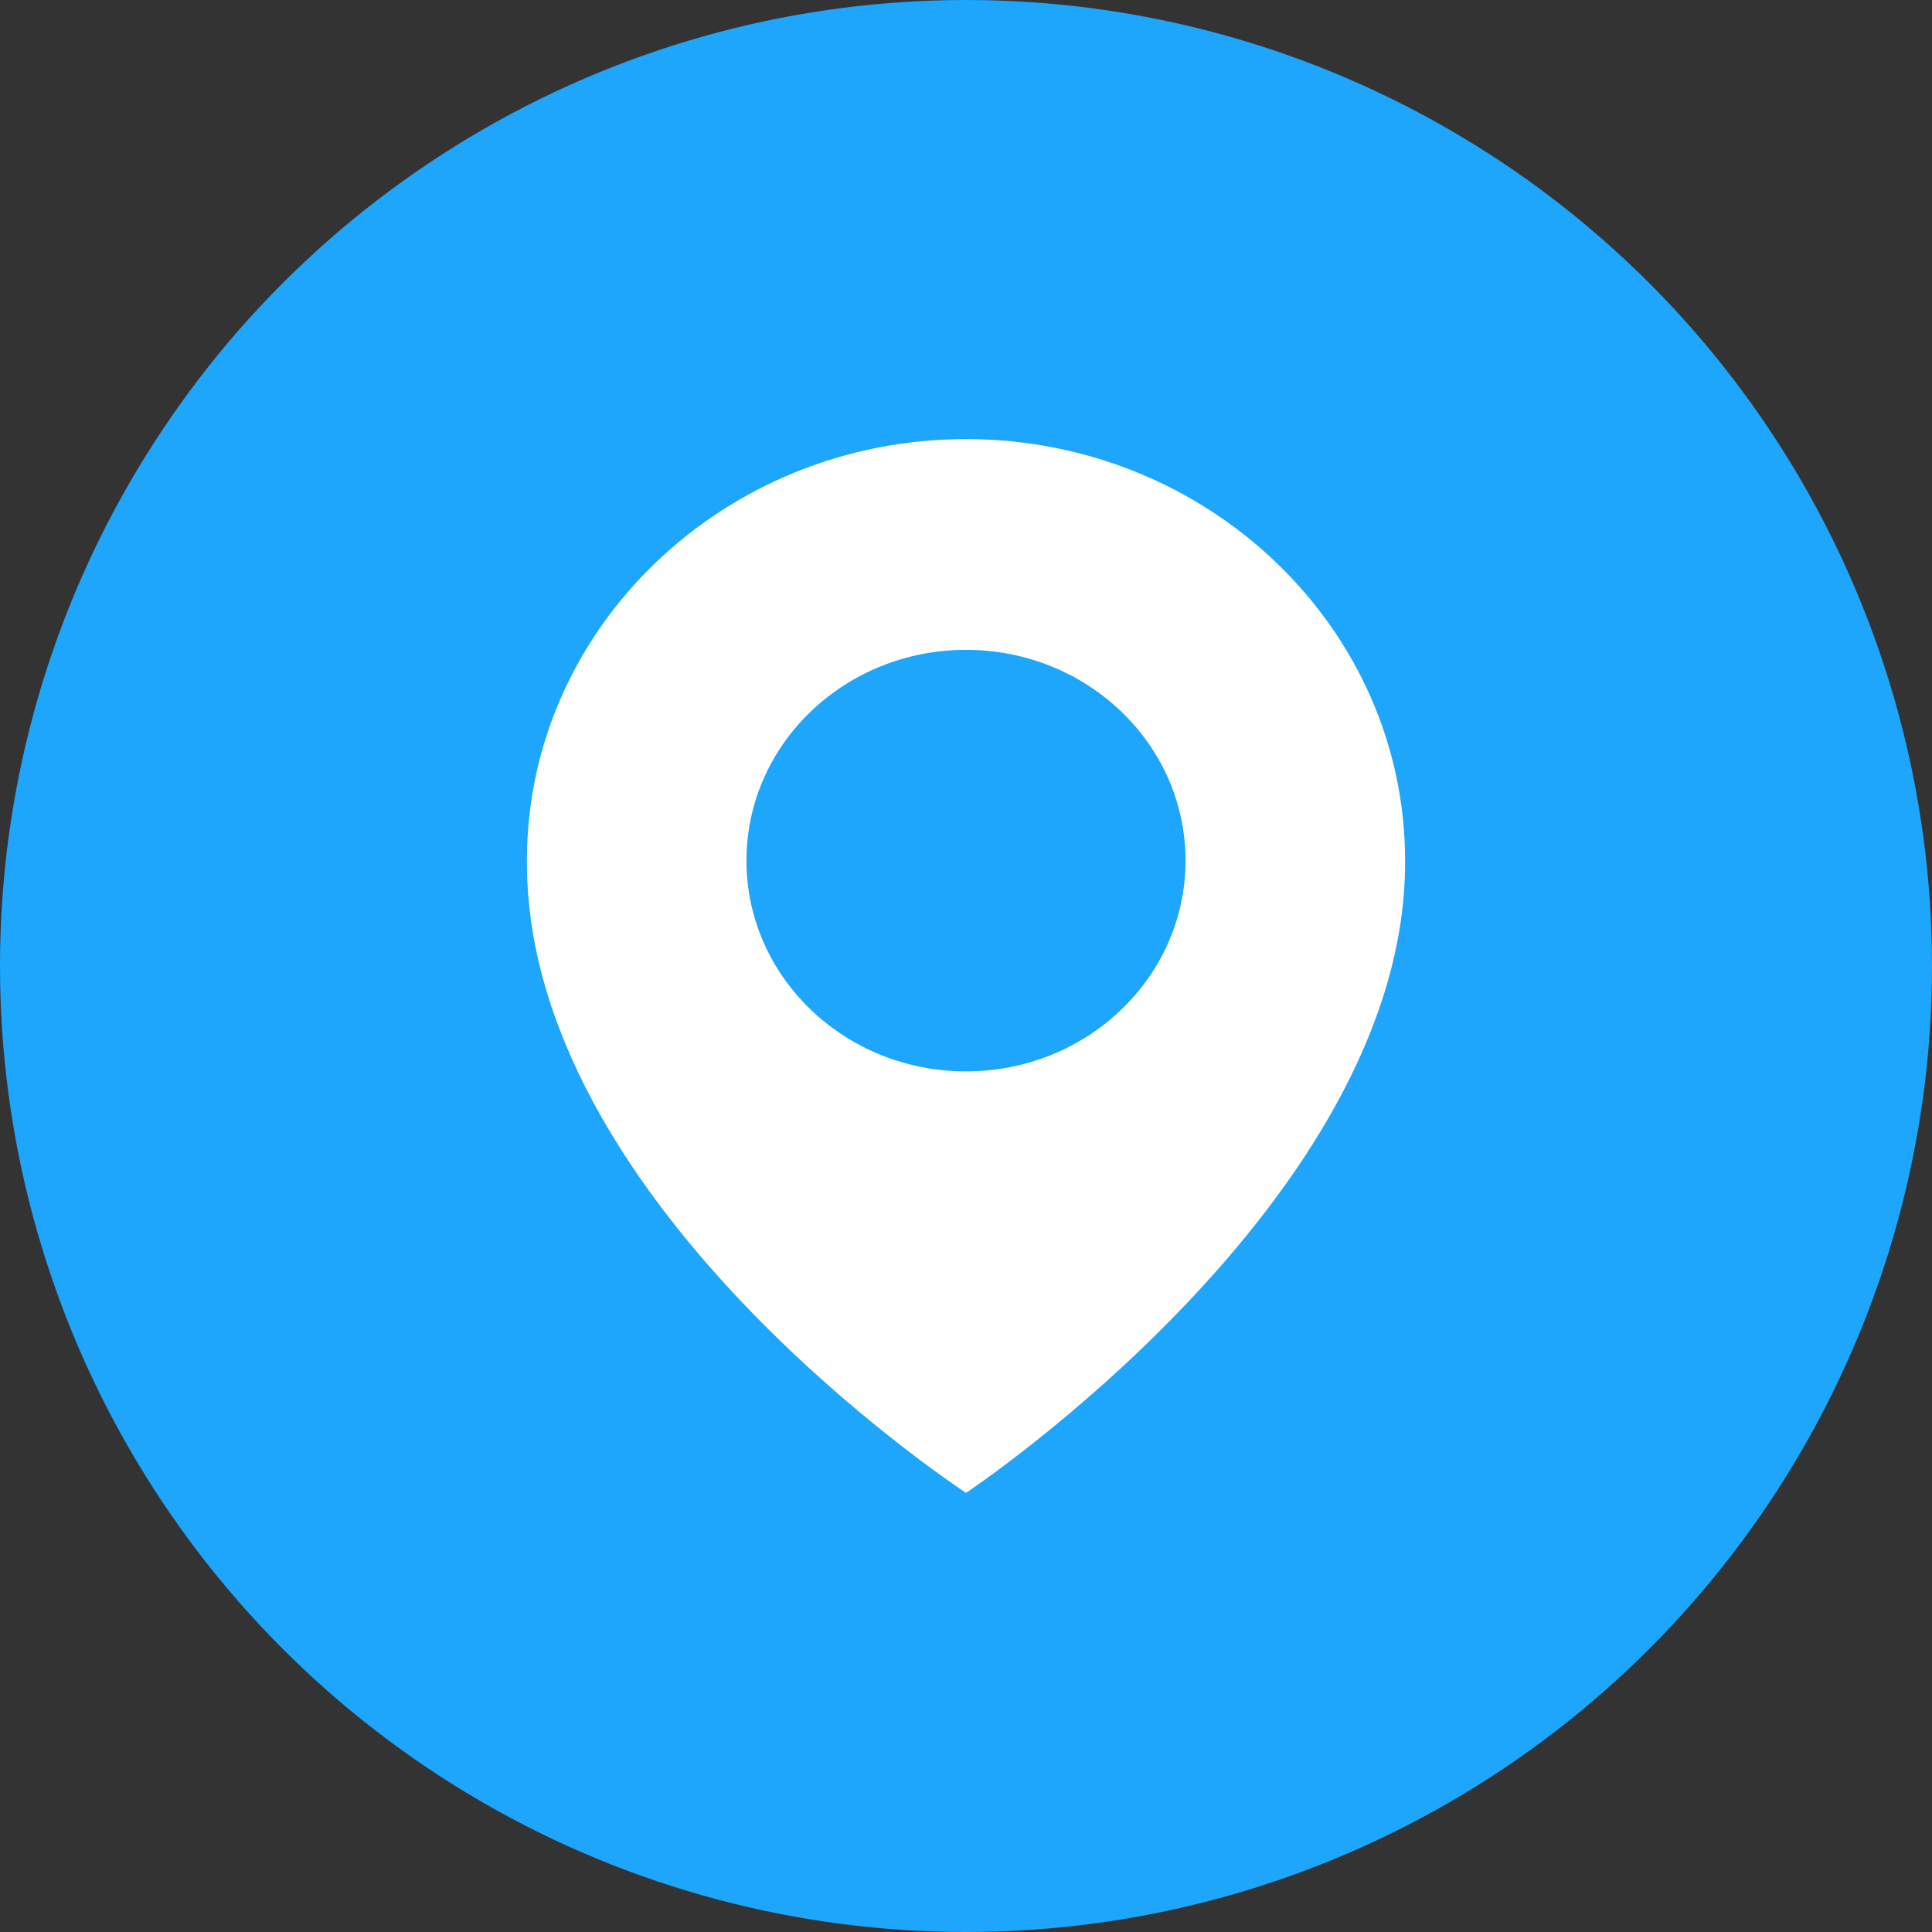 <svg xmlns="http://www.w3.org/2000/svg" width="22" height="22" fill="none"><rect width="100%" height="100%" fill="#333333" stroke="none"/><circle cx="11" cy="11" r="11" fill="#1EA5FC"/><g clip-path="url(#a)"><path fill="#fff" d="M11 5C8.243 5 6 7.153 6 9.797c-.018 3.867 4.81 7.073 5 7.203 0 0 5.018-3.336 5-7.2C16 7.153 13.757 5 11 5m0 7.2c-1.381 0-2.5-1.074-2.5-2.4S9.619 7.4 11 7.4s2.5 1.074 2.5 2.4-1.119 2.4-2.5 2.4"/></g><defs><clipPath id="a"><path fill="#fff" d="M6 5h10v12H6z"/></clipPath></defs></svg>